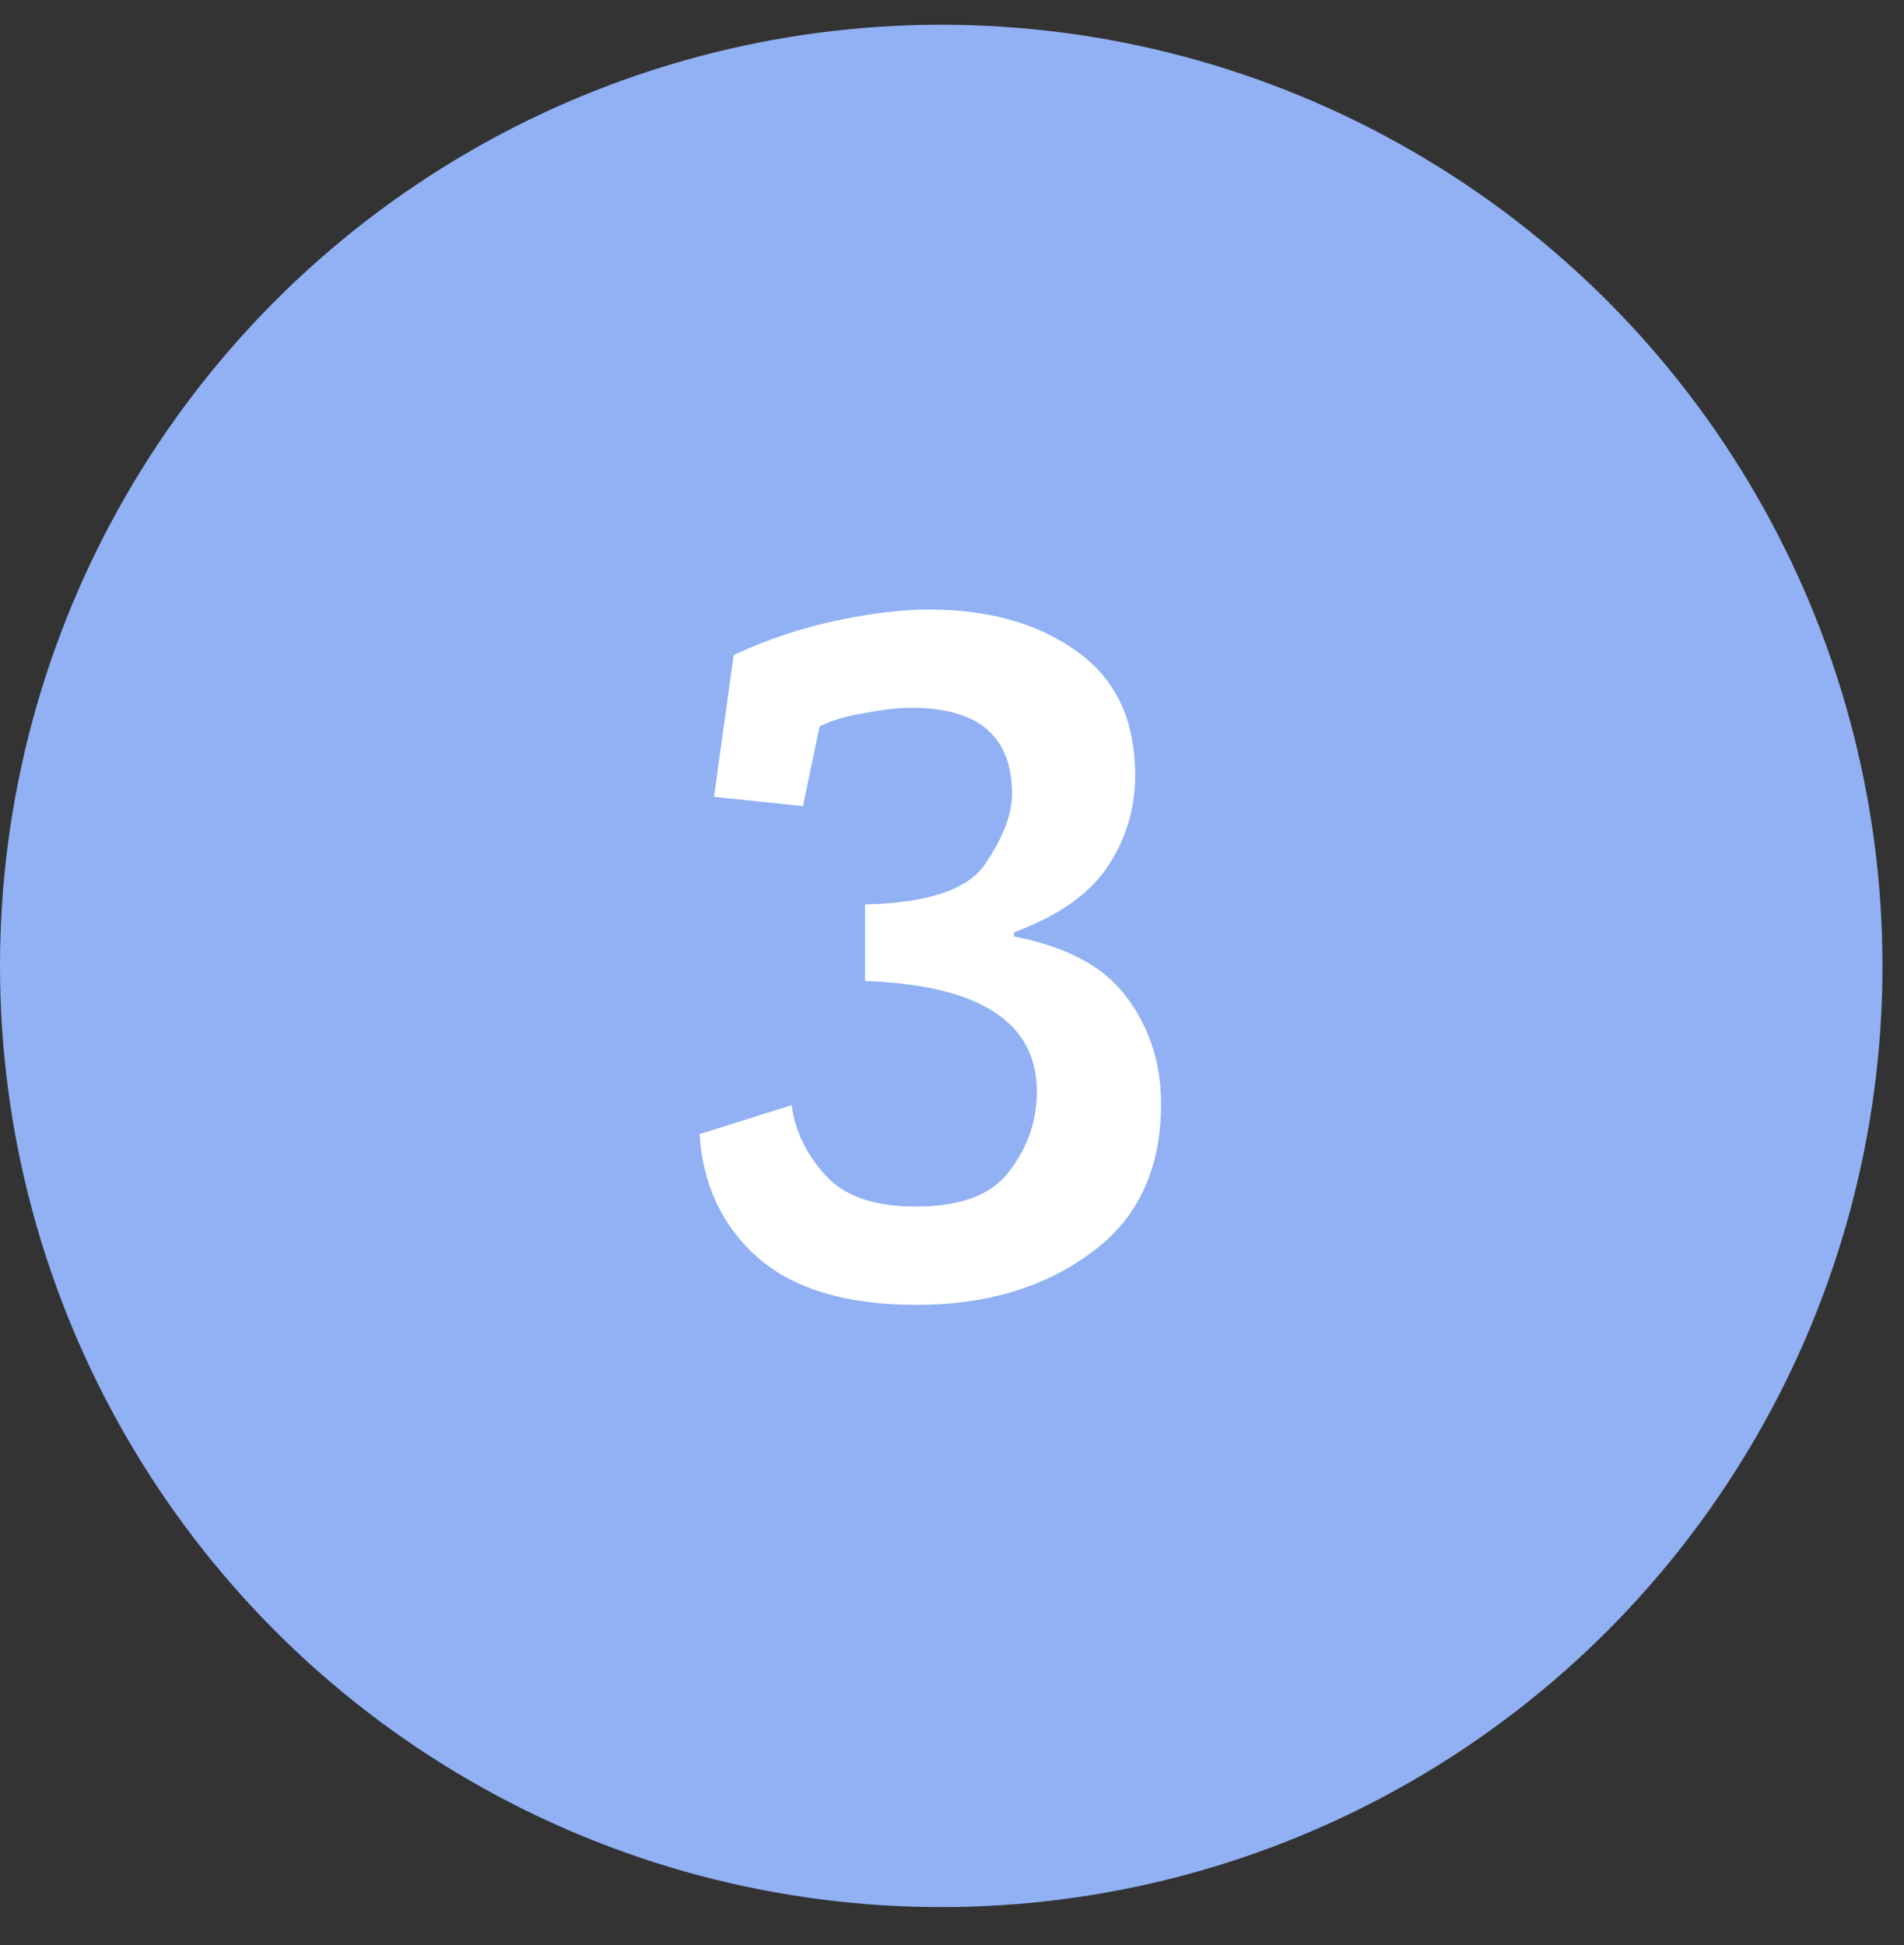 <svg width="46" height="47" viewBox="0 0 46 47" fill="none" xmlns="http://www.w3.org/2000/svg">
<rect x="0" y="0" width="46" height="47" fill="#333333" stroke="none"/>
<circle cx="22.74" cy="23.338" r="22.74" fill="#91B1F4"/>
<path d="M17.725 15.827C18.508 15.46 19.325 15.185 20.175 15.002C21.025 14.818 21.783 14.727 22.45 14.727C23.883 14.727 25.067 15.06 26 15.727C26.95 16.393 27.425 17.393 27.425 18.727C27.425 19.543 27.2 20.285 26.75 20.952C26.317 21.602 25.567 22.127 24.5 22.527V22.627C25.783 22.877 26.692 23.368 27.225 24.102C27.775 24.835 28.05 25.693 28.05 26.677C28.05 28.26 27.483 29.46 26.35 30.277C25.217 31.11 23.817 31.527 22.15 31.527C20.45 31.527 19.167 31.143 18.3 30.377C17.45 29.627 16.983 28.635 16.9 27.402L19.125 26.702C19.208 27.318 19.475 27.877 19.925 28.377C20.375 28.893 21.108 29.152 22.125 29.152C23.225 29.152 23.983 28.86 24.4 28.277C24.833 27.71 25.05 27.077 25.05 26.377C25.05 24.693 23.667 23.802 20.9 23.702V21.852C22.417 21.818 23.383 21.493 23.8 20.877C24.233 20.243 24.45 19.677 24.45 19.177C24.45 17.793 23.642 17.102 22.025 17.102C21.708 17.102 21.333 17.143 20.9 17.227C20.467 17.293 20.1 17.402 19.8 17.552L19.4 19.477L17.25 19.252L17.725 15.827Z" fill="white"/>
</svg>
